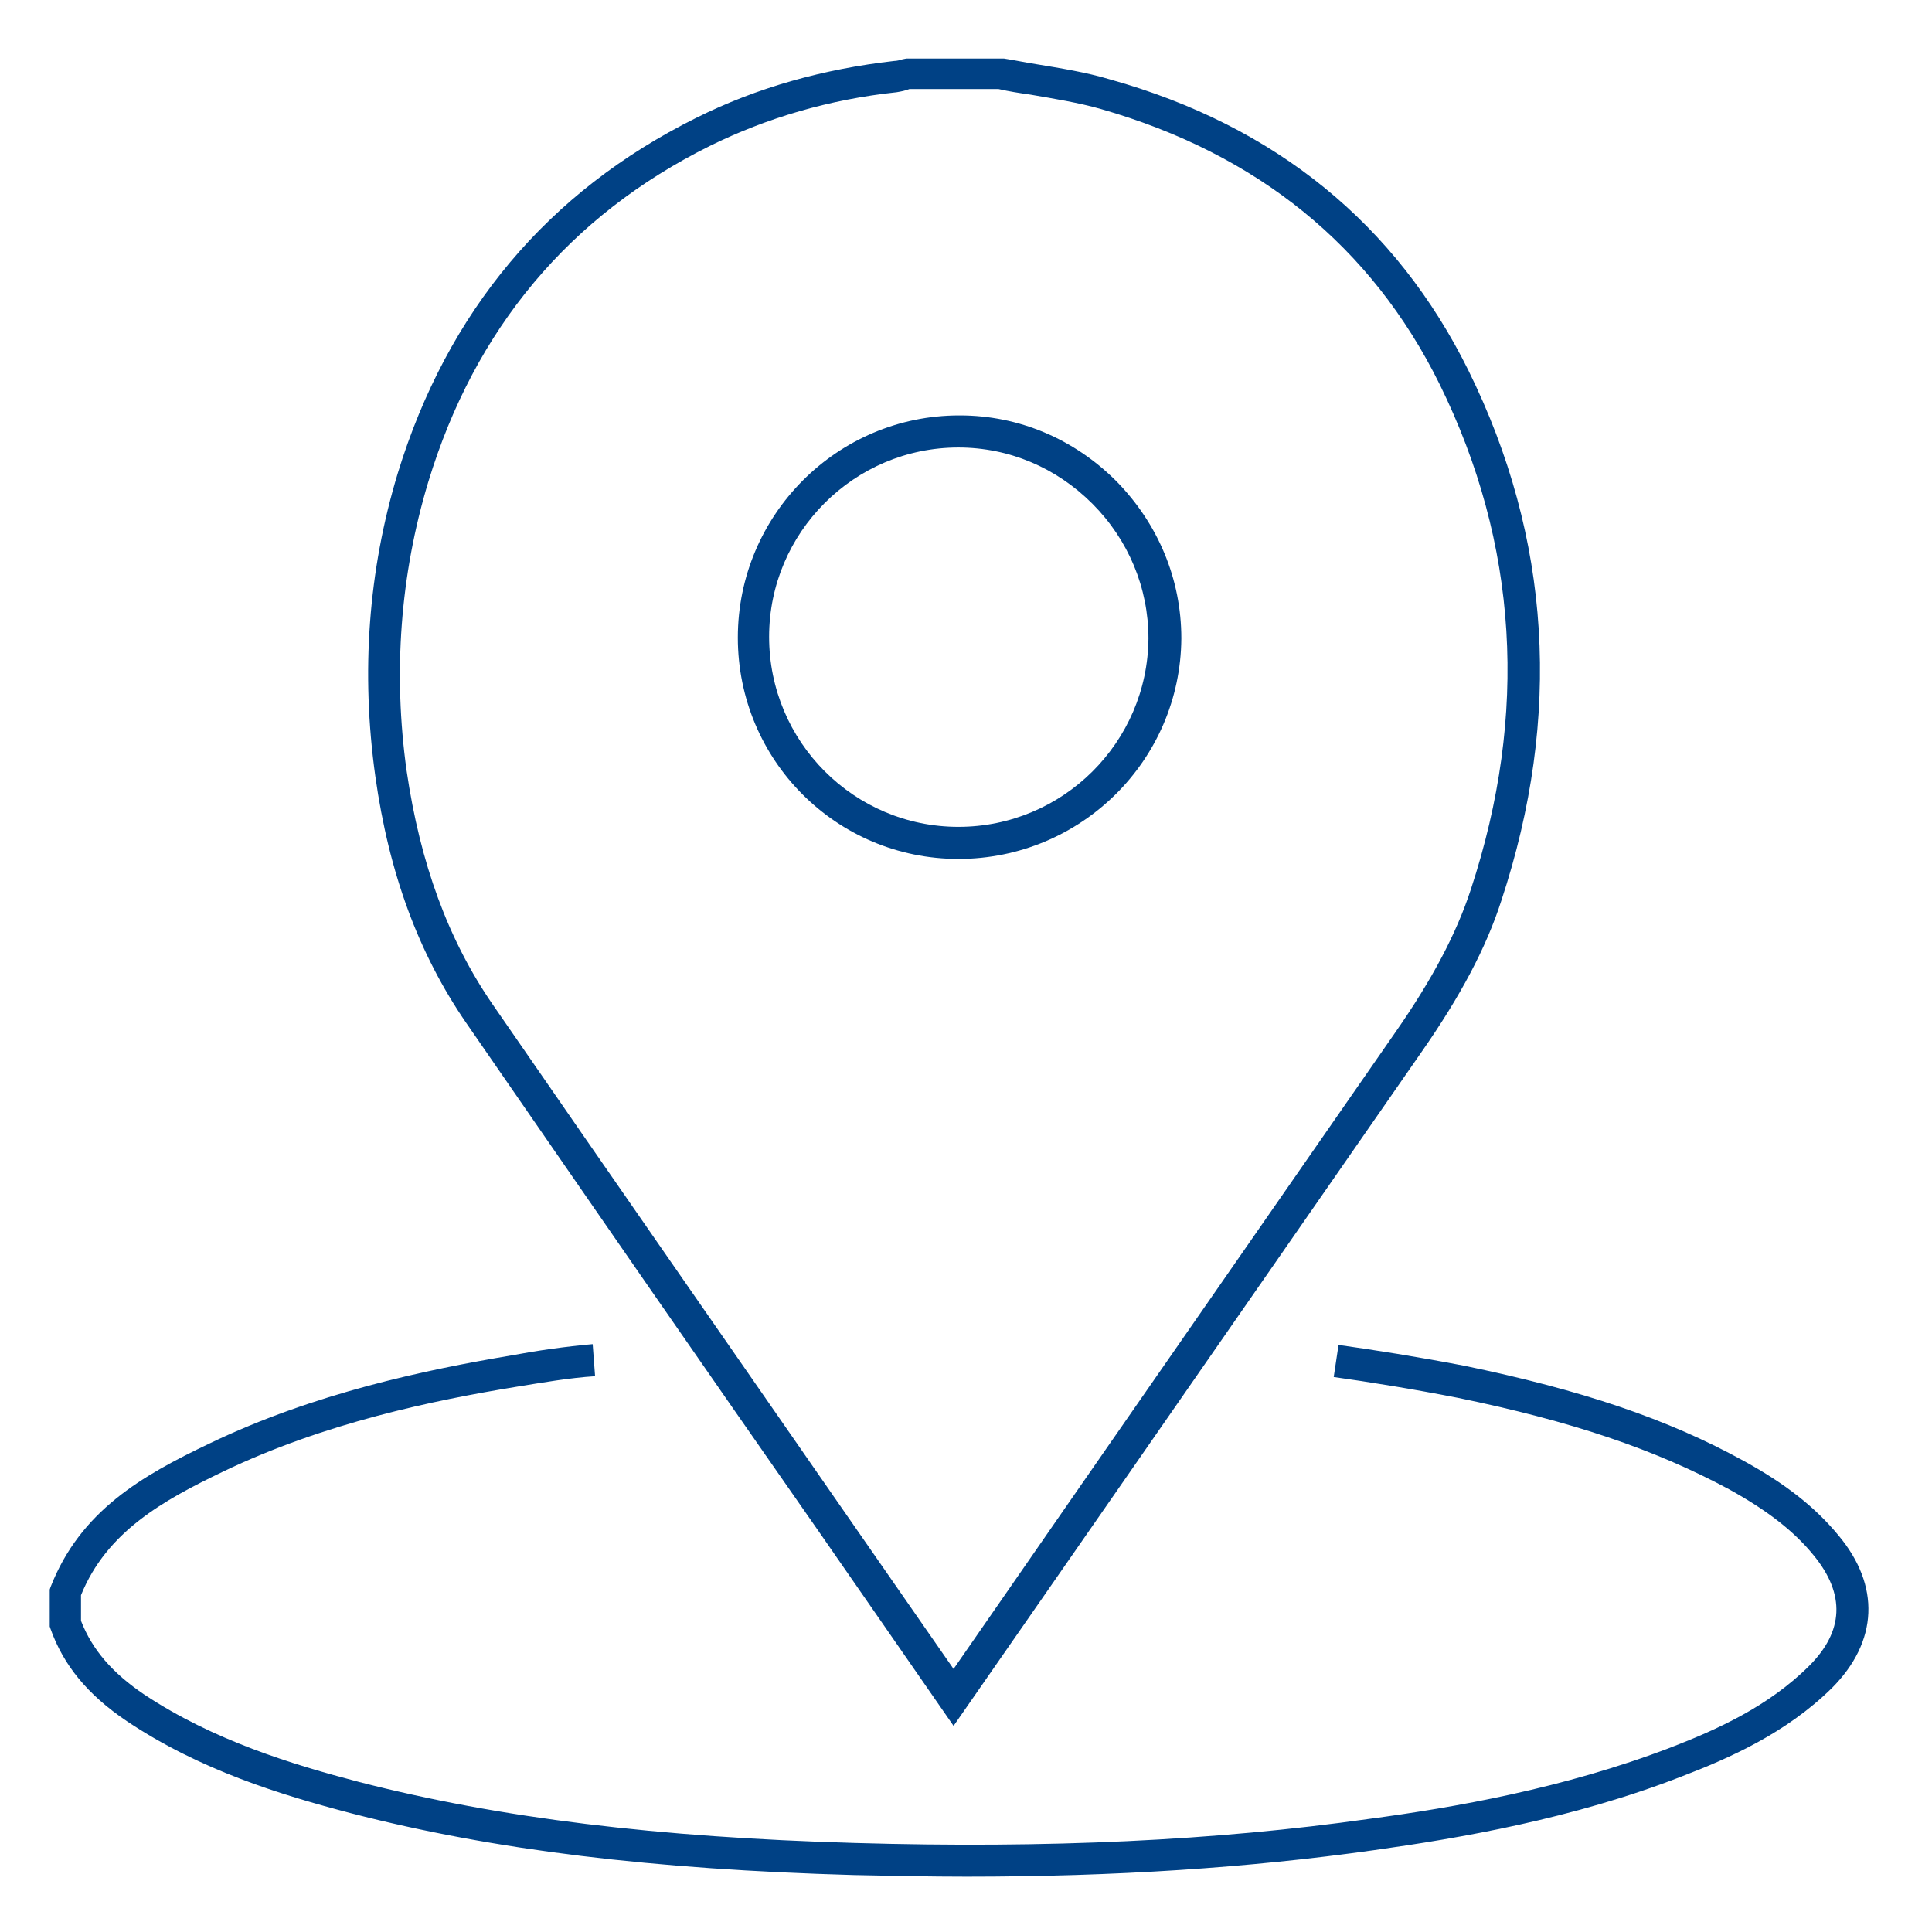 <?xml version="1.0" encoding="utf-8"?>
<!-- Generator: Adobe Illustrator 26.5.0, SVG Export Plug-In . SVG Version: 6.00 Build 0)  -->
<svg version="1.1" id="Layer_1" xmlns="http://www.w3.org/2000/svg" xmlns:xlink="http://www.w3.org/1999/xlink" x="0px" y="0px"
	 viewBox="0 0 240.9 240.9" style="enable-background:new 0 0 240.9 240.9;" xml:space="preserve">
<style type="text/css">
	.st0{fill:#004185;}
</style>
<g>
	<path class="st0" d="M58.1,127.5c14.7,21.3,29.7,43,44.3,63.9l16.5,23.8l18.2-26.2c13.4-19.3,26.8-38.6,40.2-57.9
		c4.8-6.9,8-12.9,9.9-18.8c7.6-23,6.2-45.2-4.1-66.1c-9-18.2-24-30.5-44.7-36.3c-3-0.9-6.2-1.4-9.2-1.9c-1.3-0.2-2.7-0.5-4-0.7H113
		l-0.5,0.1c-0.3,0.1-0.7,0.2-1,0.2c-8.8,1-17.1,3.3-24.7,7.1c-18.5,9.2-31,24.1-37.2,44.3c-3.7,12.2-4.6,24.9-2.8,37.8
		C48.5,108.9,52.2,118.9,58.1,127.5z M53.4,60.1C59.2,41,71,26.9,88.5,18.2c7.1-3.5,14.9-5.8,23.3-6.7c0.6-0.1,1.1-0.2,1.6-0.4h11.1
		c1.3,0.3,2.6,0.5,4,0.7c2.9,0.5,6,1,8.8,1.8c19.5,5.6,33.7,17.1,42.2,34.3c9.8,19.9,11.1,41.1,3.9,63c-1.8,5.5-4.8,11.2-9.4,17.8
		c-13.4,19.3-26.8,38.6-40.2,57.9l-14.9,21.5l-13.2-19c-14.5-20.9-29.6-42.6-44.3-63.9c-5.5-8-9-17.5-10.7-29.1
		C49,83.9,49.9,71.7,53.4,60.1z"/>
	<path class="st0" d="M229.2,191.4c-2.9-3.5-6.6-6.4-11.7-9.2c-9.6-5.3-20.4-8.9-34.9-11.9c-5.7-1.1-11.4-2-15.7-2.6l-0.6,4
		c4.3,0.6,9.9,1.5,15.5,2.6c14.1,2.9,24.5,6.4,33.8,11.4c4.7,2.6,8.1,5.2,10.6,8.3c3.9,4.8,3.7,9.4-0.6,13.7
		c-5.1,5.1-11.6,8-17.3,10.2c-13.3,5.1-27.1,7.5-37.6,8.9c-19.1,2.7-40,3.7-64.1,3c-24.6-0.7-44.3-3.1-61.8-7.6
		C36.4,220,26.6,217,18,211.3c-4-2.7-6.5-5.6-7.9-9.2v-3.2c3.2-7.9,10.2-11.8,17.7-15.4c12.7-6.1,26.3-8.9,36.7-10.6
		c3.1-0.5,6.5-1.1,9.7-1.3l-0.3-4c-3.4,0.3-6.9,0.8-10.1,1.4c-10.7,1.8-24.6,4.7-37.7,11c-8.4,4-16.1,8.4-19.8,17.9l-0.1,0.3v4.6
		l0.1,0.3c1.6,4.5,4.6,8.2,9.5,11.5c9.1,6.1,19.2,9.2,28,11.5c17.8,4.6,37.7,7,62.7,7.7c4.8,0.1,9.4,0.2,14,0.2
		c18.5,0,35.2-1.1,50.8-3.3c10.7-1.5,24.8-3.9,38.4-9.2c6-2.3,13-5.4,18.7-11C234.2,204.7,234.5,197.7,229.2,191.4z"/>
	<path class="st0" d="M119.5,107.1L119.5,107.1c15.3,0,27.7-12.3,27.8-27.5c0-7.4-2.9-14.3-8.1-19.6c-5.3-5.3-12.2-8.2-19.5-8.2
		c0,0,0,0-0.1,0C104.4,51.8,92,64.2,92,79.5S104.3,107.1,119.5,107.1z M119.5,55.8C119.6,55.8,119.6,55.8,119.5,55.8
		c6.3,0,12.2,2.5,16.7,7s7,10.5,7,16.8c-0.1,13-10.7,23.5-23.7,23.5l0,0c-13,0-23.6-10.6-23.6-23.7C95.9,66.4,106.5,55.8,119.5,55.8
		z"/>
</g>
</svg>
